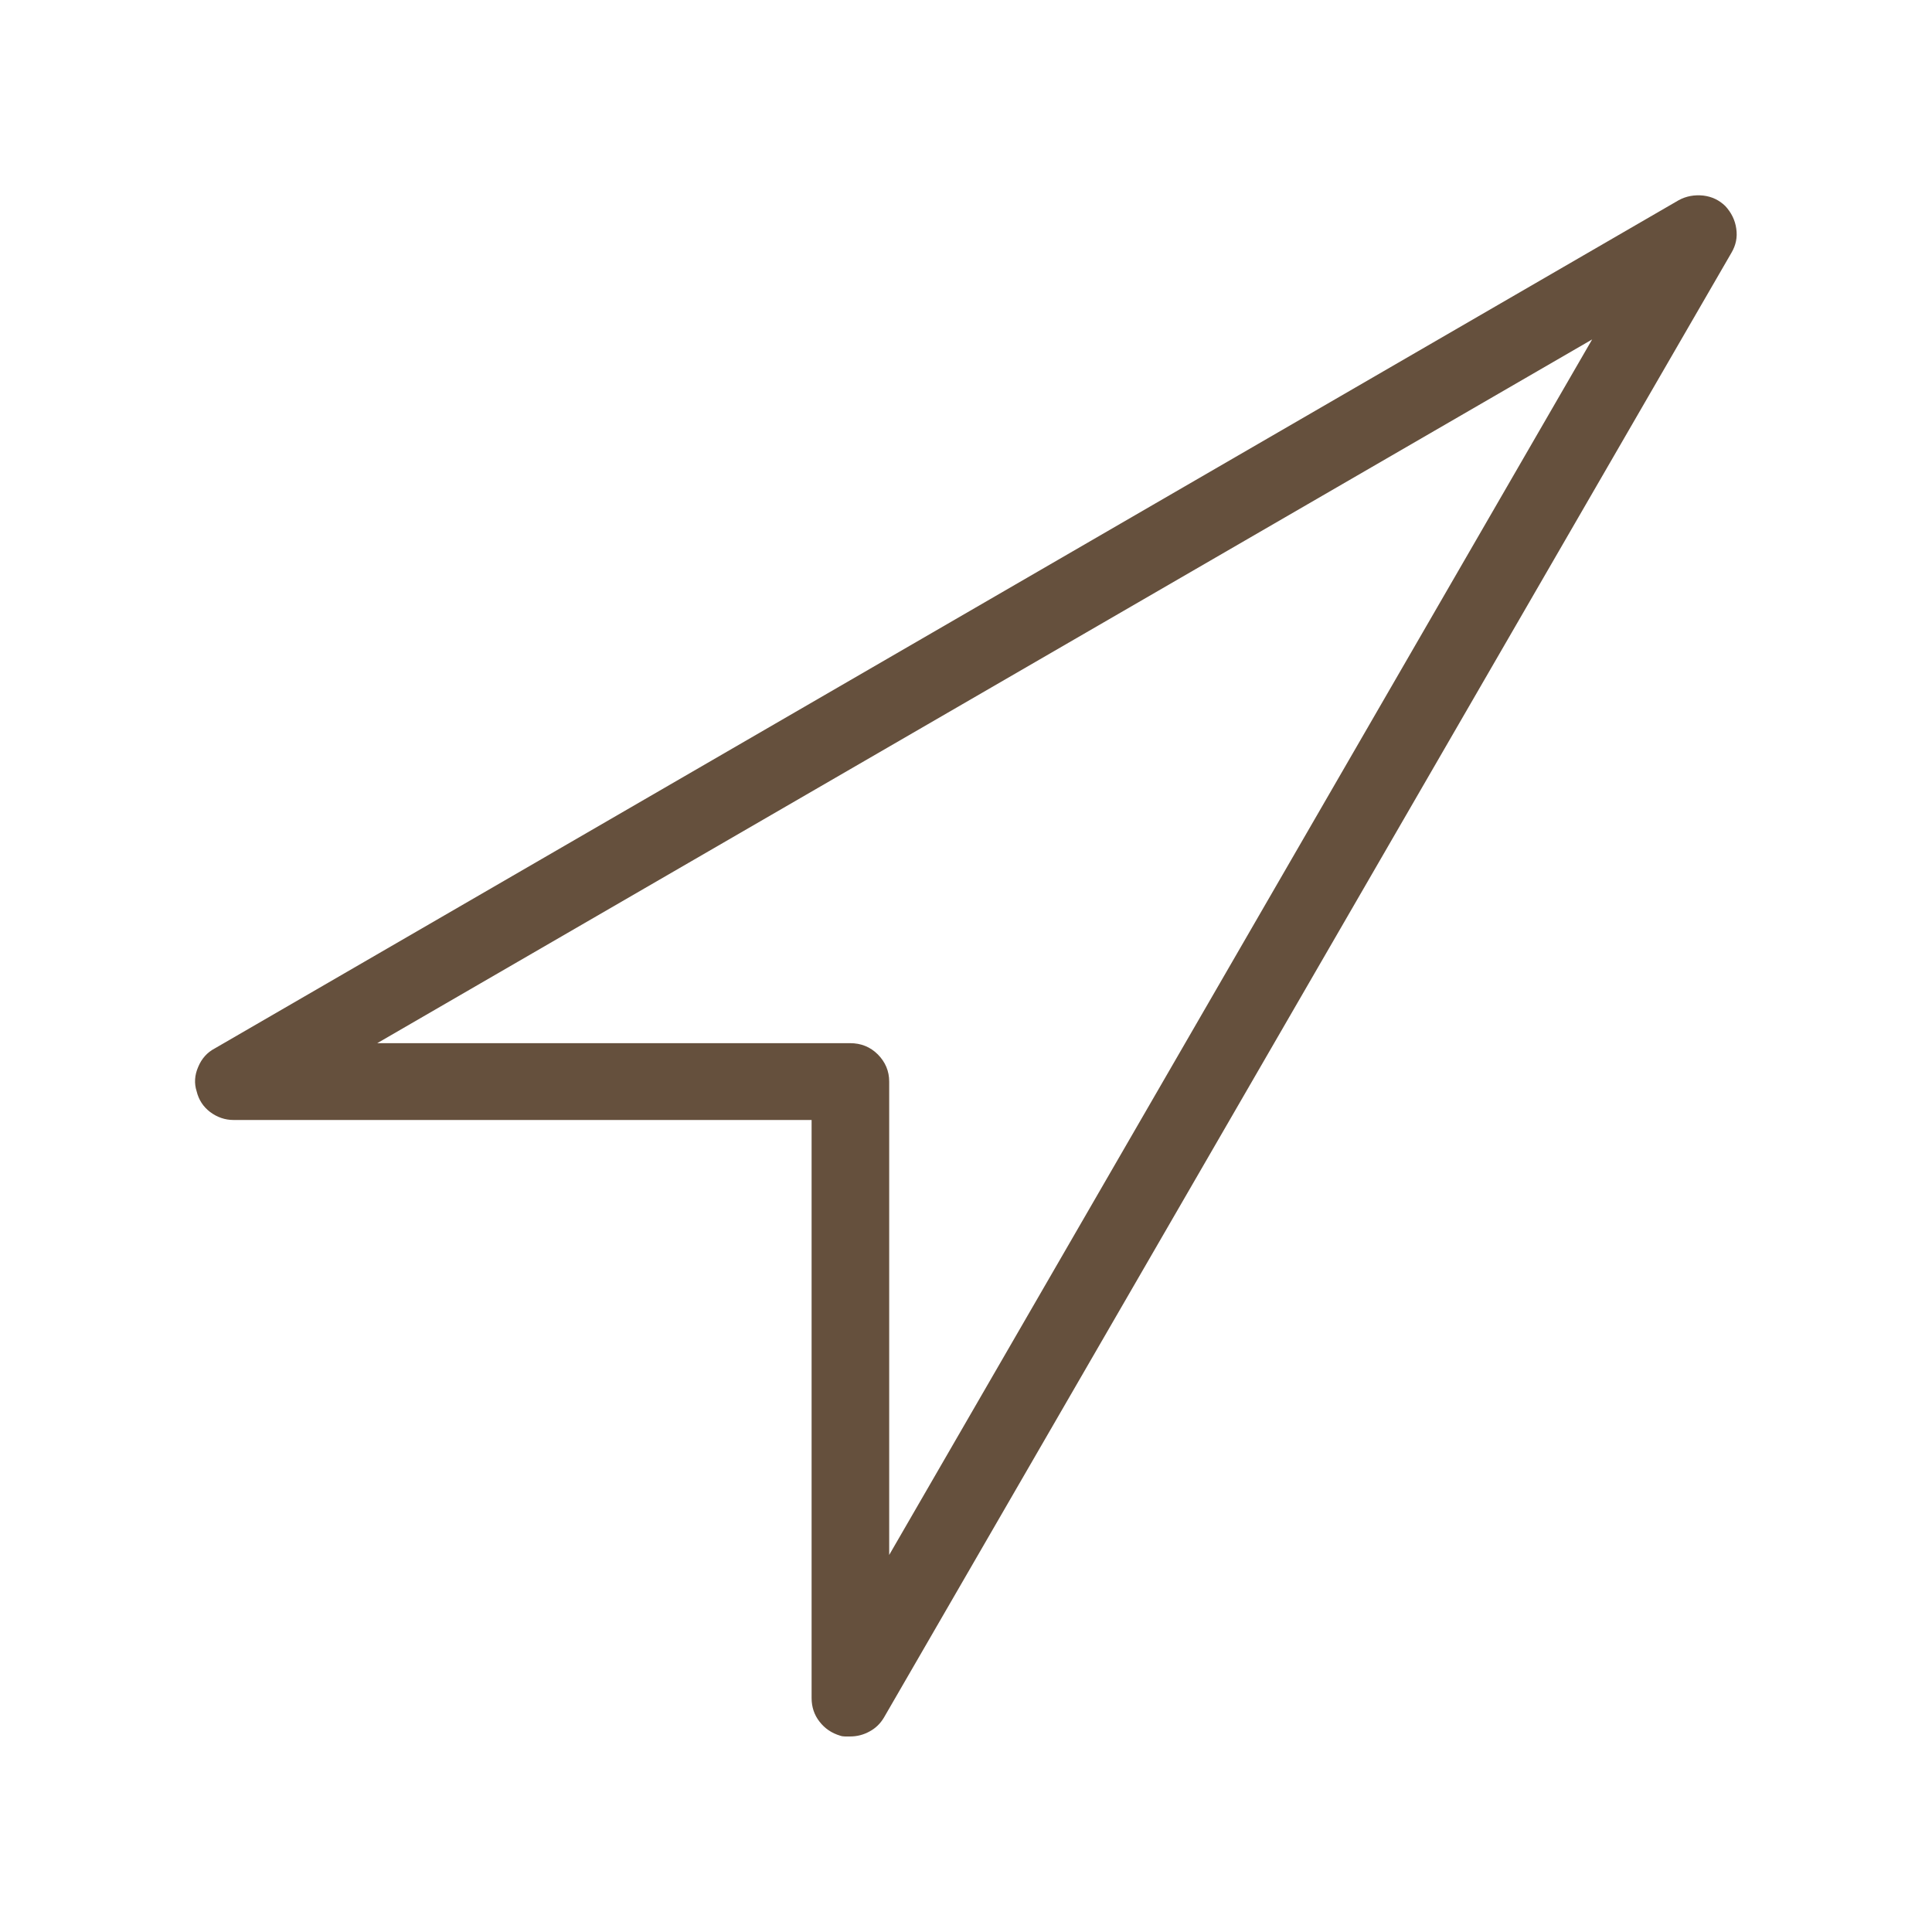 <?xml version="1.0" encoding="UTF-8" standalone="no"?>
<!DOCTYPE svg PUBLIC "-//W3C//DTD SVG 1.1//EN" "http://www.w3.org/Graphics/SVG/1.1/DTD/svg11.dtd">
<svg width="100%" height="100%" viewBox="0 0 500 500" version="1.1" xmlns="http://www.w3.org/2000/svg" xmlns:xlink="http://www.w3.org/1999/xlink" xml:space="preserve" xmlns:serif="http://www.serif.com/" style="fill-rule:evenodd;clip-rule:evenodd;stroke-linejoin:round;stroke-miterlimit:2;">
    <g id="Collection" transform="matrix(33.246,0,0,33.246,-6343.51,-7199.21)">
        <path d="M197.422,230.061L197.384,230.061C197.37,230.061 197.357,230.059 197.346,230.055C197.279,230.035 197.226,229.999 197.185,229.946C197.144,229.894 197.123,229.832 197.123,229.762L197.123,225.262L192.623,225.262C192.557,225.262 192.496,225.241 192.441,225.2C192.387,225.159 192.352,225.105 192.336,225.039C192.316,224.977 192.32,224.913 192.348,224.849C192.375,224.784 192.418,224.736 192.477,224.705L203.873,218.102C203.932,218.07 203.995,218.059 204.064,218.066C204.132,218.074 204.189,218.102 204.236,218.148C204.283,218.199 204.312,218.258 204.321,218.324C204.331,218.391 204.318,218.453 204.283,218.512L197.686,229.914C197.658,229.961 197.621,229.997 197.574,230.022C197.527,230.048 197.477,230.061 197.422,230.061ZM193.742,224.664L197.422,224.664C197.508,224.664 197.58,224.693 197.639,224.752C197.697,224.811 197.727,224.881 197.727,224.963L197.727,228.648L203.199,219.186L193.742,224.664Z" style="fill:rgb(101,80,61);fill-rule:nonzero;"/>
    </g>
</svg>
